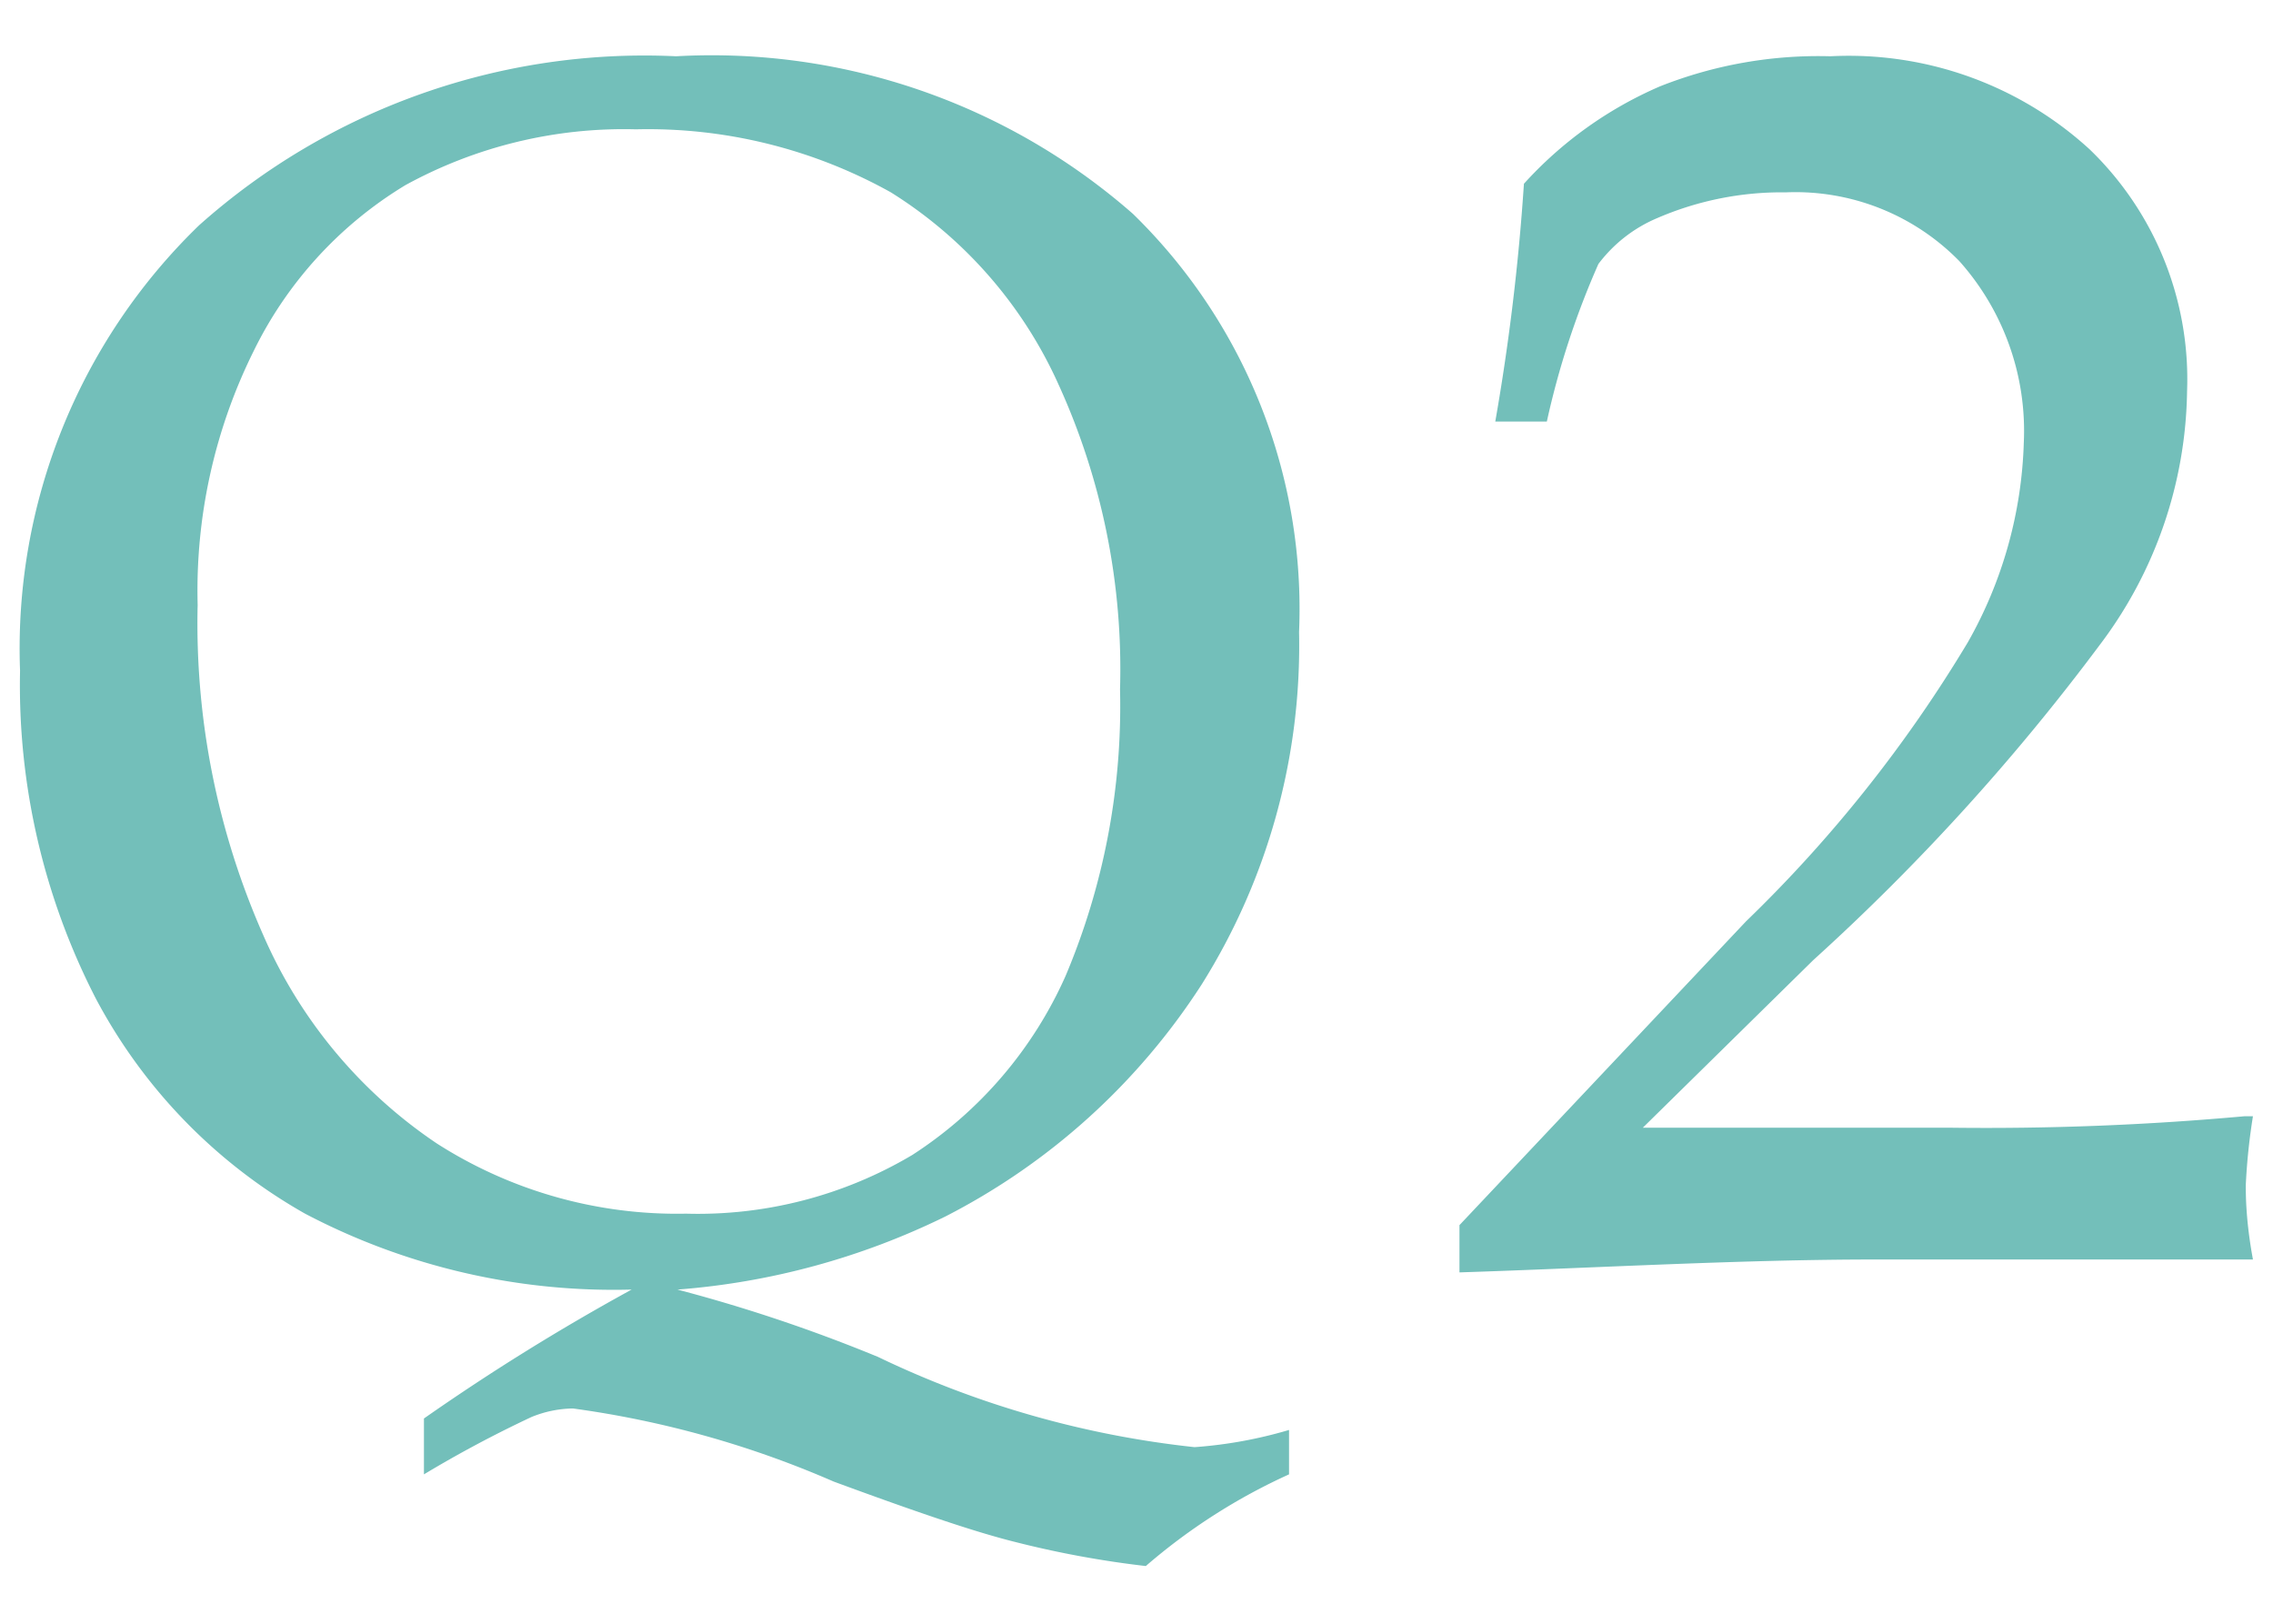 <?xml version="1.0" encoding="utf-8"?>
<svg id="Q2" data-name="Q2" xmlns="http://www.w3.org/2000/svg" viewBox="0 0 15.87 10.89" width="42" height="30">
<defs>
<style>.cls-2{fill:#15948c}</style>
</defs>
<g opacity=".6">
<path class="cls-2" d="M4.73 8.78a11 11 0 0 1 1.4.47 6.76 6.76 0 0 0 2.21.63A3.08 3.08 0 0 0 9 9.76v.31a4.14 4.14 0 0 0-1 .64 6.9 6.9 0 0 1-.92-.17c-.28-.07-.69-.21-1.26-.42A6.87 6.87 0 0 0 4 9.61a.79.79 0 0 0-.29.06 8.22 8.22 0 0 0-.75.4v-.39a15.56 15.56 0 0 1 1.45-.9 4.63 4.63 0 0 1-2.28-.53 3.73 3.73 0 0 1-1.46-1.5 4.78 4.78 0 0 1-.53-2.29 4.11 4.11 0 0 1 1.25-3.11A4.67 4.67 0 0 1 4.72.17a4.46 4.46 0 0 1 3.19 1.1 3.85 3.85 0 0 1 1.16 2.92 4.45 4.45 0 0 1-.68 2.46A4.65 4.65 0 0 1 6.6 8.27a5.13 5.13 0 0 1-1.87.51zM1.38 4a5.38 5.38 0 0 0 .46 2.31 3.37 3.37 0 0 0 1.21 1.45 3.11 3.11 0 0 0 1.74.49 2.93 2.93 0 0 0 1.58-.41 2.88 2.88 0 0 0 1.07-1.25 4.84 4.84 0 0 0 .38-2 4.79 4.79 0 0 0-.43-2.13 3.06 3.06 0 0 0-1.17-1.34A3.48 3.48 0 0 0 4.44.68a3.17 3.17 0 0 0-1.61.39 2.78 2.78 0 0 0-1.06 1.16A3.76 3.76 0 0 0 1.38 4zM10.19 8.66v-.33l2-2.12a9.5 9.5 0 0 0 1.55-1.95 3 3 0 0 0 .39-1.39 1.78 1.78 0 0 0-.45-1.27 1.6 1.6 0 0 0-1.21-.48 2.19 2.19 0 0 0-.9.18 1 1 0 0 0-.41.32 5.79 5.79 0 0 0-.36 1.1h-.36a15.51 15.51 0 0 0 .2-1.66 2.75 2.75 0 0 1 .95-.68 3 3 0 0 1 1.19-.21 2.49 2.49 0 0 1 1.81.65 2.23 2.23 0 0 1 .68 1.69 3 3 0 0 1-.61 1.77 15.33 15.33 0 0 1-2 2.2l-1.19 1.17h2.15a20 20 0 0 0 2.05-.08h.06a4.3 4.3 0 0 0-.05.48c0 .07 0 .25.05.52h-2.64c-.94 0-1.97.06-2.9.09z"/>
</g>
</svg>